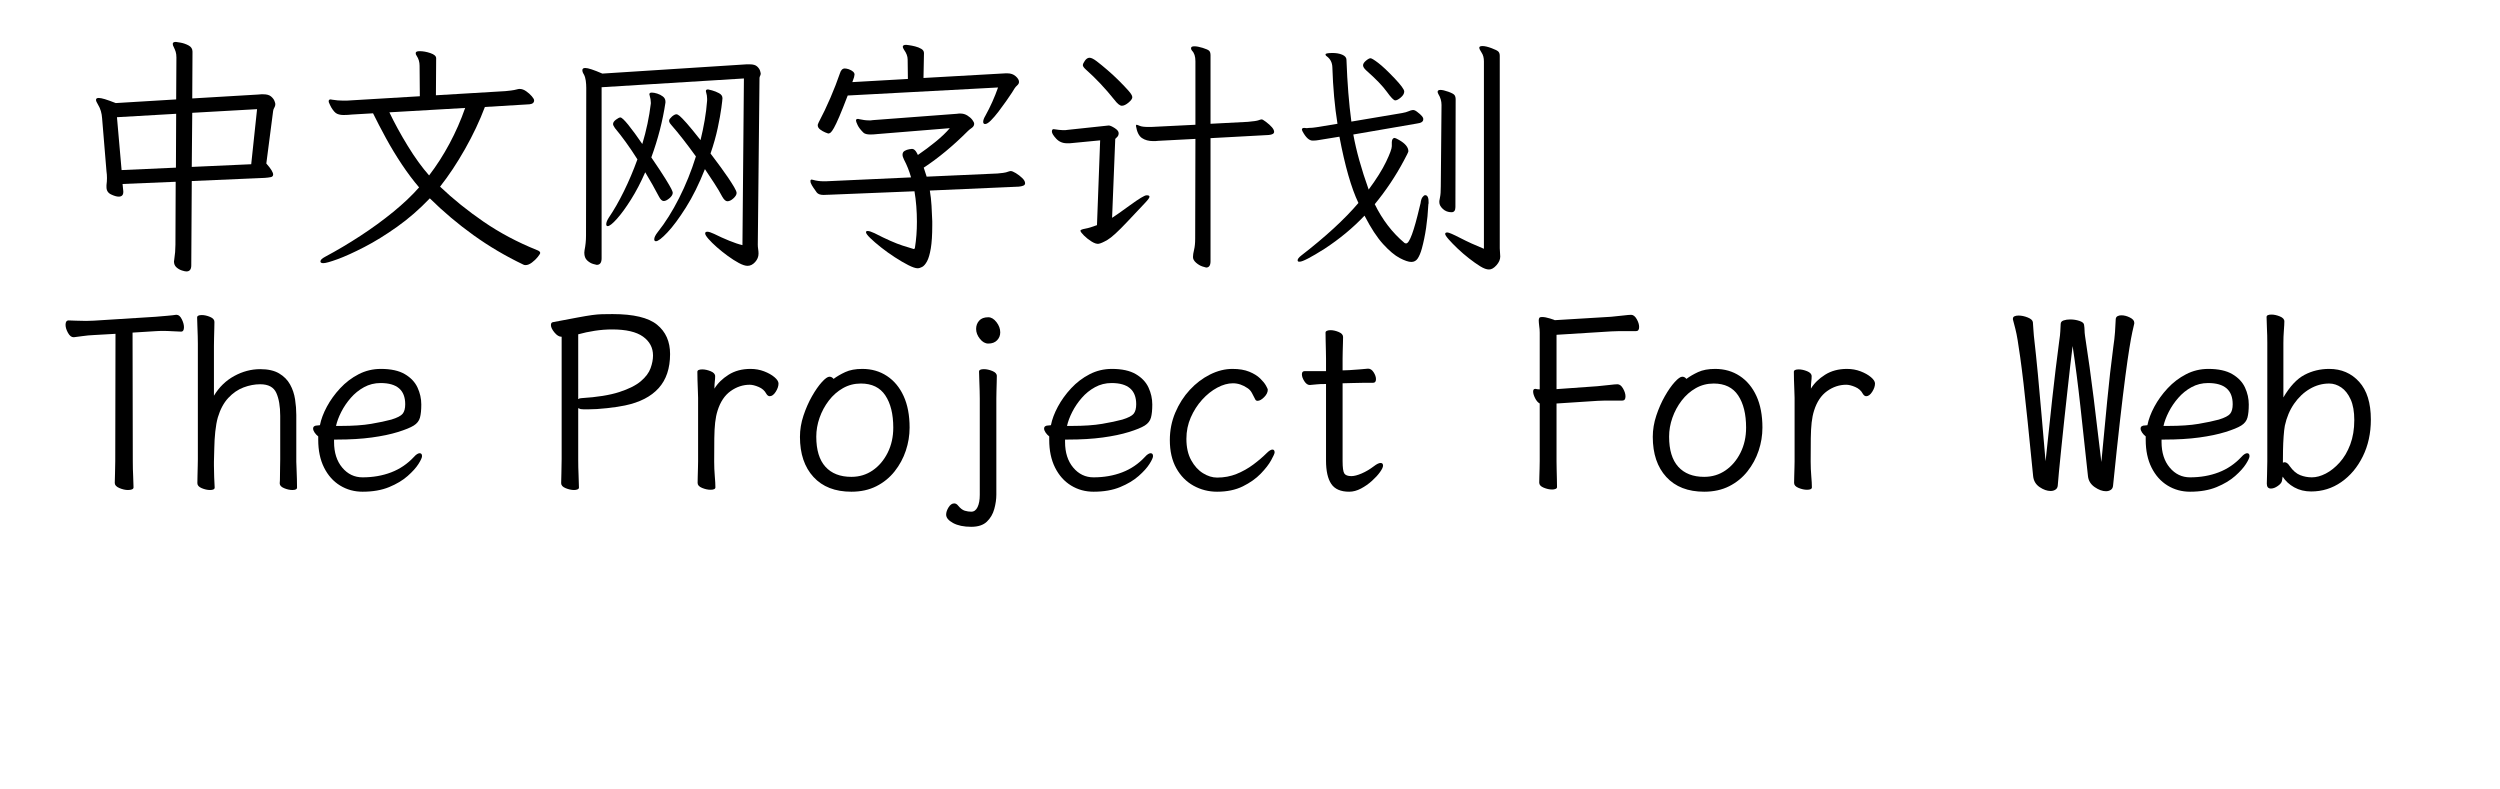 <svg  xmlns="http://www.w3.org/2000/svg" xmlns:xlink="http://www.w3.org/1999/xlink" width="950" height="300" viewBox="0 0 974 324"><path transform="translate(0 100)" d="M52.7,-25.7L52.5,8.9Q52.5,11.4 50.5,11.4Q49.9,11.4 48.65,11Q47.4,10.6 46.4,9.7Q45.4,8.8 45.4,7.3Q45.4,7.1 45.45,6.95Q45.5,6.8 45.5,6.6Q46,3.4 46,0.4L46.1,-25.4L24.3,-24.5L24.6,-21.5L24.6,-21.2Q24.6,-19.3 22.7,-19.3Q21.5,-19.3 19.6,-20.2Q17.7,-21.1 17.7,-23.2L17.7,-24Q17.8,-24.8 17.85,-25.5Q17.9,-26.2 17.9,-26.9Q17.9,-27.7 17.85,-28.35Q17.8,-29 17.7,-29.7L15.9,-51.5Q15.8,-53 15.4,-54.4Q15,-55.8 14.2,-57.1Q13.4,-58.4 13.4,-59Q13.4,-59.8 14.5,-59.8Q15.4,-59.8 17.05,-59.3Q18.7,-58.8 21.5,-57.7L46.3,-59.2L46.4,-76.4Q46.4,-77.8 46.1,-78.75Q45.8,-79.7 45.3,-80.7Q44.9,-81.4 44.9,-82Q44.9,-82.8 46.2,-82.8Q46.4,-82.8 48.1,-82.5Q49.8,-82.2 51.4,-81.35Q53,-80.5 53,-78.8L52.9,-59.6L79.9,-61.2Q80.6,-61.3 81.15,-61.3Q81.7,-61.3 82.1,-61.3Q84.2,-61.3 85.25,-60.4Q86.3,-59.5 86.65,-58.55Q87,-57.6 87,-57.3Q87,-56.5 86.6,-55.85Q86.2,-55.2 86.1,-54.5L83.3,-32.9Q84.8,-31.2 85.45,-30.1Q86.1,-29 86.1,-28.4Q86.1,-27.5 85.1,-27.3Q84.1,-27.1 82.7,-27L52.7,-25.7ZM79.5,-55.2L52.9,-53.7L52.7,-31.5L77.1,-32.6L79.5,-55.2ZM46.3,-53.3L22,-51.9L23.9,-30.2L46.2,-31.2L46.3,-53.3Z"></path><path transform="translate(100 100)" d="M73,-56.1Q69.8,-47.6 64.85,-38.85Q59.9,-30.1 54.6,-23.4Q62.7,-15.7 72.55,-8.95Q82.4,-2.2 94.3,2.6Q95.7,3.1 95.7,3.8Q95.7,4.2 94.7,5.45Q93.7,6.7 92.3,7.75Q90.9,8.8 89.7,8.8Q89.4,8.8 89.2,8.75Q89,8.7 88.8,8.6Q77.9,3.4 68.3,-3.5Q58.7,-10.4 50.4,-18.6Q44,-11.9 36.95,-6.9Q29.9,-1.9 23.5,1.4Q17.1,4.7 12.6,6.35Q8.1,8 6.7,8Q5.5,8 5.5,7.3Q5.5,6.4 7.4,5.4Q14.7,1.5 21.9,-3.2Q29.1,-7.9 35.35,-13Q41.6,-18.1 46,-23.1Q42.4,-27.3 38.9,-32.55Q35.4,-37.8 32.4,-43.3Q29.4,-48.8 27.1,-53.5L18.5,-53Q17.6,-52.9 16.7,-52.85Q15.8,-52.8 15,-52.8Q13.5,-52.8 12.35,-53.3Q11.2,-53.8 9.9,-56Q9.6,-56.5 9.4,-57Q9.2,-57.5 9,-57.9Q8.9,-58.1 8.9,-58.5Q8.9,-59.2 9.7,-59.2Q9.9,-59.2 10,-59.15Q10.1,-59.1 10.2,-59.1Q11.3,-58.9 12.6,-58.8Q13.9,-58.7 14.9,-58.7L16.2,-58.7L46.3,-60.5L46.2,-73Q46.2,-75.3 45,-77.1Q44.6,-77.6 44.6,-78.2Q44.6,-79 46.2,-79Q48.3,-79 50.65,-78.2Q53,-77.4 53,-76.1L52.9,-60.9L81.4,-62.6Q82.4,-62.7 83.7,-62.85Q85,-63 86.5,-63.4Q86.8,-63.5 87.3,-63.5Q88.6,-63.5 89.95,-62.55Q91.3,-61.6 92.25,-60.5Q93.2,-59.4 93.2,-58.8Q93.2,-57.4 91.3,-57.2L73,-56.1ZM33.8,-53.9Q37,-47.2 41.35,-40.1Q45.7,-33 50.1,-28Q54.7,-34 58.5,-41.1Q62.3,-48.2 64.9,-55.7L33.8,-53.9Z"></path><path transform="translate(200 100)" d="M79.3,-67.8L20.9,-64.2L20.9,6Q20.9,8.7 18.9,8.7Q18.8,8.7 17.5,8.35Q16.2,8 15,6.9Q13.8,5.8 13.8,3.7Q13.8,3.1 13.9,2.7Q14.5,-0.3 14.5,-3.2L14.6,-63.9Q14.6,-65.4 14.4,-66.9Q14.2,-68.4 13.6,-69.5Q13,-70.4 13,-71.2Q13,-72.1 14.2,-72.1Q15.9,-72.1 21.2,-69.8L80.4,-73.6L81.7,-73.6Q83.8,-73.6 84.75,-72.7Q85.7,-71.8 85.95,-70.9Q86.2,-70 86.2,-69.9Q86.2,-69.3 85.95,-68.85Q85.7,-68.4 85.7,-68L85,0.4Q85,1.3 85.15,2.25Q85.3,3.2 85.3,4.1Q85.3,6 83.9,7.55Q82.5,9.1 80.8,9.1Q79.4,9.1 77.25,7.95Q75.1,6.8 72.7,5.05Q70.3,3.3 68.2,1.45Q66.1,-0.4 64.75,-1.95Q63.4,-3.5 63.4,-4.2Q63.4,-4.9 64.3,-4.9Q65.2,-4.9 67.1,-4Q70.1,-2.5 73.3,-1.2Q76.5,0.1 78.7,0.6L79.3,-67.8ZM64.2,-59.5Q64.2,-60.8 63.8,-62.1Q63.7,-62.3 63.7,-62.7Q63.7,-63.3 64.6,-63.3Q64.8,-63.3 66.25,-62.9Q67.7,-62.5 69.1,-61.75Q70.5,-61 70.5,-59.7Q70.5,-59.1 70.05,-55.75Q69.6,-52.4 68.55,-47.45Q67.5,-42.5 65.6,-37Q65.9,-36.6 67.1,-35Q68.3,-33.4 69.85,-31.3Q71.4,-29.2 72.85,-27.05Q74.3,-24.9 75.3,-23.2Q76.3,-21.5 76.3,-20.8Q76.3,-19.8 75,-18.6Q73.7,-17.4 72.5,-17.4Q71.5,-17.4 70.4,-19.3Q69.1,-21.8 67.2,-24.7Q65.3,-27.6 63.3,-30.6Q59.7,-21.5 55.5,-14.85Q51.3,-8.2 47.9,-4.6Q44.5,-1 43.2,-1Q42.5,-1 42.5,-1.8Q42.5,-2.9 43.9,-4.7Q48.6,-10.6 52.7,-18.7Q56.8,-26.8 59.6,-35.8Q53.9,-43.7 49.6,-48.6Q48.6,-49.7 48.6,-50.4Q48.6,-50.9 48.95,-51.3Q49.3,-51.7 49.8,-52.2Q50.9,-53.1 51.6,-53.1Q52.1,-53.1 52.95,-52.4Q53.8,-51.7 55.8,-49.45Q57.8,-47.2 61.5,-42.5Q62.5,-46.6 63.2,-50.65Q63.9,-54.7 64.2,-58.7L64.2,-59.5ZM47.1,-57.9Q45.4,-46.6 41.3,-35.4Q45.2,-29.7 47.05,-26.7Q48.9,-23.7 49.5,-22.5Q50.1,-21.3 50.1,-20.9Q50.1,-19.8 48.75,-18.65Q47.4,-17.5 46.4,-17.5Q45.4,-17.5 44.5,-19.2Q43.2,-21.7 41.75,-24.25Q40.3,-26.8 38.8,-29.3Q36.1,-23.1 32.95,-18.1Q29.8,-13.1 27.15,-10.15Q24.5,-7.2 23.4,-7.2Q22.8,-7.2 22.8,-8Q22.8,-9 23.8,-10.6Q27,-15.3 30.05,-21.5Q33.1,-27.7 35.6,-34.6Q33.2,-38.4 30.85,-41.65Q28.5,-44.9 26.4,-47.4Q26.1,-47.9 25.85,-48.3Q25.6,-48.7 25.6,-49.1Q25.6,-50 26.8,-50.9Q28,-51.8 28.6,-51.8Q29.4,-51.8 31.9,-48.7Q34.4,-45.6 37.6,-40.9Q40.1,-49.2 41.1,-57.5L41.1,-57.9Q41.1,-59.2 40.6,-60.9Q40.5,-61.1 40.5,-61.3Q40.5,-62 41.5,-62Q42.4,-62 43.7,-61.6Q45,-61.2 46.05,-60.4Q47.1,-59.6 47.1,-58.3L47.1,-57.9Z"></path><path transform="translate(300 100)" d="M21.9,-60.8Q19.8,-55.3 18.45,-52.15Q17.1,-49 16.25,-47.5Q15.4,-46 14.9,-45.6Q14.4,-45.2 13.9,-45.2Q13.8,-45.2 12.7,-45.65Q11.6,-46.1 10.6,-46.85Q9.6,-47.6 9.6,-48.6Q9.6,-48.9 9.75,-49.2Q9.9,-49.5 10,-49.8Q12.5,-54.5 14.8,-59.85Q17.1,-65.2 18.7,-69.9Q19.3,-71.9 20.7,-71.9Q21.3,-71.9 22.3,-71.6Q24.7,-70.7 24.7,-69.4Q24.7,-69.1 24.5,-68.3L23.8,-66.3L46.6,-67.6L46.5,-75.6Q46.5,-77.5 45,-79.6Q44.5,-80.4 44.5,-80.8Q44.5,-81.6 45.9,-81.6Q46,-81.6 47.1,-81.45Q48.2,-81.3 49.6,-80.95Q51,-80.6 52.1,-79.95Q53.2,-79.3 53.2,-78.2L53,-68L86.6,-69.9L87.5,-69.9Q89.5,-69.9 90.85,-68.7Q92.2,-67.5 92.2,-66.4Q92.2,-65.6 91.5,-65Q90.8,-64.4 90.3,-63.6Q90.3,-63.5 89.35,-62.05Q88.4,-60.6 86.9,-58.45Q85.4,-56.3 83.75,-54.15Q82.1,-52 80.65,-50.55Q79.2,-49.1 78.3,-49.1Q77.5,-49.1 77.5,-50Q77.5,-51 78.4,-52.5Q81.5,-58.1 83.6,-64.1L21.9,-60.8ZM55.6,-21.8Q56.1,-18.9 56.3,-15.55Q56.5,-12.2 56.6,-9.2L56.6,-7.5Q56.6,-1.6 56,1.95Q55.4,5.5 54.45,7.25Q53.5,9 52.45,9.55Q51.4,10.1 50.6,10.1Q49.3,10.1 46.75,8.8Q44.2,7.5 41.2,5.55Q38.2,3.6 35.55,1.5Q32.9,-0.6 31.15,-2.3Q29.4,-4 29.4,-4.7Q29.4,-5.2 30.1,-5.2Q31,-5.2 32.9,-4.3Q40.1,-0.6 44.45,0.8Q48.8,2.2 49,2.2Q49.4,2.2 49.5,1.6Q49.9,-0.9 50.1,-3.55Q50.3,-6.2 50.3,-9Q50.3,-12.2 50.05,-15.4Q49.8,-18.6 49.3,-21.5L14.8,-20.1Q14,-20.1 13.3,-20.05Q12.6,-20 12,-20Q10,-20 9.2,-21Q8.5,-22 7.8,-23Q7.1,-24 6.7,-25Q6.6,-25.3 6.6,-25.7Q6.6,-26.3 7.1,-26.3Q7.4,-26.3 7.6,-26.2Q9.7,-25.6 12,-25.6L12.9,-25.6L47.9,-27.2Q46.8,-31.1 45,-34.5Q44.4,-35.7 44.4,-36.5Q44.4,-37.6 45.3,-38.1Q46.2,-38.6 47.15,-38.75Q48.1,-38.9 48.3,-38.9Q49.4,-38.9 50.3,-37.2L50.7,-36.4Q54.5,-39 58.05,-41.9Q61.6,-44.8 63.8,-47.4L34.3,-45Q33.4,-44.9 32.6,-44.85Q31.8,-44.8 31.2,-44.8Q29.1,-44.8 28.3,-45.6Q26.6,-47.3 25.95,-48.7Q25.3,-50.1 25.3,-50.5Q25.3,-51.2 26,-51.2Q26.4,-51.2 26.6,-51.1Q27.6,-50.9 28.55,-50.75Q29.5,-50.6 30.5,-50.6Q31,-50.6 31.4,-50.6Q31.8,-50.6 32.2,-50.7L66.7,-53.3Q67.2,-53.4 67.55,-53.4Q67.9,-53.4 68.2,-53.4Q69.7,-53.4 71,-52.6Q72.3,-51.8 73.05,-50.8Q73.8,-49.8 73.8,-49.2Q73.8,-48.2 72.8,-47.5Q71.8,-46.8 71.3,-46.3Q62.1,-37.1 53.1,-31.2L54.3,-27.5L83.4,-28.8Q84.5,-28.9 85.7,-29.05Q86.9,-29.2 87.9,-29.6Q88.5,-29.8 88.8,-29.8Q89.5,-29.8 90.9,-28.95Q92.3,-28.1 93.5,-26.95Q94.7,-25.8 94.7,-24.8Q94.7,-24.1 93.95,-23.8Q93.2,-23.5 92.1,-23.4L55.6,-21.8Z"></path><path transform="translate(400 100)" d="M25.5,-42.4L14.1,-41.3Q13.5,-41.2 13,-41.2L11.9,-41.2Q9.2,-41.2 7.45,-43.1Q5.7,-45 5.7,-46Q5.7,-47 6.4,-47Q9,-46.6 10,-46.6L11.3,-46.6Q11.7,-46.6 12.1,-46.7L29,-48.5Q29.8,-48.5 31.45,-47.45Q33.1,-46.4 33.1,-45.35Q33.1,-44.3 32.4,-43.7L31.7,-43L30.4,-10.6Q32.3,-11.8 37.8,-15.8Q43.3,-19.8 44.5,-19.85Q45.7,-19.9 45.75,-19.3Q45.8,-18.7 44,-16.8Q42.2,-14.9 36.6,-8.95Q31,-3 28.5,-1.55Q26,-0.1 24.85,0.05Q23.7,0.2 21.95,-0.9Q20.2,-2 18.85,-3.35Q17.5,-4.7 17.4,-5.3Q17.4,-5.8 19.35,-6.15Q21.3,-6.5 24.2,-7.6L25.5,-42.4ZM47.2,-42.1Q44.5,-42.1 42.65,-43.35Q40.8,-44.6 40.2,-48.3Q40.2,-48.8 40.45,-48.8Q40.7,-48.8 41.75,-48.35Q42.8,-47.9 45.2,-47.9L46.5,-47.9L64.6,-48.8L64.6,-74.9Q64.6,-77.8 63.2,-79.2Q62.8,-79.7 62.8,-80.2Q62.8,-81 64.15,-81Q65.5,-81 67.6,-80.35Q69.7,-79.7 70.25,-79.15Q70.8,-78.6 70.8,-77.3L70.8,-49.2L86.2,-50Q89.6,-50.3 90.5,-50.65Q91.4,-51 91.8,-51Q92.2,-51 93.4,-50.1Q96.9,-47.5 96.9,-45.9Q96.9,-44.8 94.7,-44.6L70.8,-43.3L70.8,7.2Q70.8,9.8 69,9.8Q68.8,9.8 67.45,9.35Q66.1,8.9 64.85,7.8Q63.6,6.7 63.6,5.5Q63.6,4.3 64.05,2.5Q64.5,0.7 64.5,-2.1L64.6,-43L49.3,-42.2Q48.8,-42.1 48.2,-42.1L47.2,-42.1ZM38.7,-60.1Q38.7,-59.2 37.15,-57.9Q35.6,-56.6 34.4,-56.6Q33.2,-56.6 31.3,-59.1Q25.7,-66.1 19.6,-71.5Q18.4,-72.6 18.4,-73.25Q18.4,-73.9 19.25,-75.1Q20.1,-76.3 21.15,-76.3Q22.2,-76.3 24.1,-74.85Q26,-73.4 28.5,-71.25Q31,-69.1 33.3,-66.8Q35.6,-64.5 37.15,-62.75Q38.7,-61 38.7,-60.1Z"></path><path transform="translate(500 100)" d="M48.9,-60Q47.5,-58.8 46.6,-58.8Q45.7,-58.8 43.15,-62.35Q40.6,-65.9 34.7,-71.1Q33.4,-72.3 33.4,-73.2Q33.4,-74.1 34.6,-75.1Q35.8,-76.1 36.45,-76.1Q37.1,-76.1 39.6,-74.2Q42.1,-72.3 46.2,-68Q50.3,-63.7 50.3,-62.45Q50.3,-61.2 48.9,-60ZM45.2,-40L45.2,-41.7Q45.3,-43.3 46.3,-43.4Q46.7,-43.4 48.1,-42.6Q52,-40.4 52,-37.9Q51.9,-37.3 50.1,-34Q45.1,-24.6 38.2,-16.2Q42.9,-6.6 50.4,-0.3Q50.7,-0.1 51.1,-0.1Q53.1,-0.1 56.6,-15L57,-16.6Q57.2,-18.3 57.8,-19.1Q58.4,-19.9 58.9,-19.9Q60.4,-19.9 60.3,-16.6L60.2,-16.2Q59.7,-5.9 57.5,2.1Q56.8,4.6 55.85,6.05Q54.9,7.5 53.2,7.5Q51.5,7.5 48.45,5.9Q45.4,4.3 41.65,0.2Q37.9,-3.9 34,-11.5Q26.9,-4 17.6,2.1Q9.2,7.4 7.4,7.4Q6.5,7.5 6.55,6.75Q6.6,6 8,4.9Q23,-6.7 31.5,-16.7Q27.1,-25.9 23.7,-43.9L15.1,-42.5Q14.1,-42.3 12.8,-42.3Q10.6,-42.2 8.5,-46.2L8.3,-46.8Q8.3,-47.5 9.2,-47.5L9.4,-47.5Q9.9,-47.4 10.3,-47.4L11.1,-47.5Q12.6,-47.5 14.4,-47.8L22.9,-49.2Q21.2,-59.8 20.8,-72.4Q20.7,-75.3 18.5,-76.9Q18,-77.2 18,-77.7Q18,-78.2 20.55,-78.25Q23.1,-78.3 24.85,-77.55Q26.6,-76.8 26.6,-75.4L26.6,-75.2Q27.1,-61.3 28.6,-50.1L49.4,-53.6Q51.1,-53.9 52.1,-54.35Q53.1,-54.8 53.85,-54.85Q54.6,-54.9 55.6,-54.1Q58.3,-52.1 58.1,-51Q58.1,-49.6 55.5,-49.3L29.4,-44.8Q31.2,-34.8 35.7,-22.2Q40.5,-28.7 42.85,-33.6Q45.2,-38.5 45.2,-40ZM65.6,-56.9Q65.6,-59.3 64.3,-61.4Q64,-62 64,-62.3Q64,-63.1 65.15,-63.1Q66.3,-63.1 68.4,-62.35Q70.5,-61.6 70.95,-60.95Q71.4,-60.3 71.4,-59.2L71.3,-15Q71.3,-12.9 69.7,-12.9Q67.6,-12.9 66.15,-14.25Q64.7,-15.6 64.7,-17L64.7,-17.5Q64.7,-17.8 65,-19.15Q65.3,-20.5 65.3,-23.6L65.6,-56.9ZM89.5,1.9L89.7,5.3Q89.7,7.1 88.15,8.85Q86.6,10.6 85.1,10.6Q83.6,10.6 81.5,9.3Q79.4,8 76.9,6.05Q74.4,4.1 72.2,2Q70,-0.1 68.55,-1.75Q67.1,-3.4 67.1,-4Q67.1,-4.6 68,-4.6Q68.9,-4.6 73.35,-2.3Q77.8,-0 83,2.1L83,-74.8Q83,-77 82.05,-78.4Q81.1,-79.8 81.1,-80.45Q81.1,-81.1 82.45,-81.1Q83.8,-81.1 86.1,-80.25Q88.4,-79.4 88.95,-78.8Q89.5,-78.2 89.5,-77.1L89.5,1.9Z"></path><path transform="translate(0 200)" d="M21.4,-63L12.6,-62.5Q10.1,-62.4 7.75,-62.05Q5.4,-61.7 4.3,-61.6L4.2,-61.6Q2.9,-61.6 1.9,-63.4Q0.9,-65.2 0.9,-66.7Q0.9,-68.5 2.2,-68.5Q3,-68.5 5,-68.4Q7,-68.3 9.3,-68.3Q10.1,-68.3 10.95,-68.35Q11.8,-68.4 12.5,-68.4L37.9,-70Q40.2,-70.2 42.6,-70.4Q45,-70.6 46.2,-70.8L46.5,-70.8Q47.7,-70.8 48.6,-69Q49.5,-67.2 49.5,-65.7Q49.5,-63.9 48.3,-63.9Q47.3,-63.9 45,-64.05Q42.7,-64.2 40.3,-64.2Q39.7,-64.2 39.1,-64.15Q38.5,-64.1 38,-64.1L28.4,-63.5L28.5,-10.6Q28.5,-7.5 28.65,-4.6Q28.8,-1.7 28.8,-0Q28.8,0.6 28.15,0.85Q27.5,1.1 26.5,1.1Q24.9,1.1 23,0.3Q21.1,-0.5 21.1,-1.8Q21.1,-3 21.2,-5.55Q21.3,-8.1 21.3,-10.7L21.4,-63Z"></path><path transform="translate(50 200)" d="M38.8,-1.7Q38.9,-2.5 38.9,-4.4Q38.9,-6.3 38.95,-8.35Q39,-10.4 39,-11.5L39,-29.3Q39,-35.2 37.4,-38.75Q35.8,-42.3 30.8,-42.3Q27.4,-42.3 23.95,-41Q20.5,-39.7 17.7,-36.7Q14.9,-33.7 13.4,-28.7Q12.7,-26.2 12.35,-22.85Q12,-19.5 11.95,-16.2Q11.9,-12.9 11.8,-10.5L11.8,-8.9Q11.8,-6.5 11.9,-4.2Q12,-1.9 12.1,0.1Q12.1,1.1 10.2,1.1Q8.6,1.1 6.8,0.35Q5,-0.4 5,-1.7Q5,-2.5 5.05,-4.6Q5.1,-6.7 5.15,-8.75Q5.2,-10.8 5.2,-11.5L5.2,-59Q5.2,-60 5.15,-62.1Q5.1,-64.2 5,-66.4Q4.9,-68.6 4.9,-69.7Q4.9,-70.7 6.8,-70.7Q8.4,-70.7 10.2,-69.95Q12,-69.2 12,-67.9Q12,-67.1 11.95,-65.2Q11.9,-63.3 11.85,-61.25Q11.8,-59.2 11.8,-58L11.8,-37.6Q15,-42.9 20.15,-45.7Q25.3,-48.5 30.8,-48.5Q35.6,-48.5 38.55,-46.75Q41.5,-45 43.05,-42.2Q44.6,-39.4 45.1,-36.1Q45.6,-32.8 45.6,-29.7L45.6,-10.5Q45.6,-9.9 45.7,-7.8Q45.8,-5.7 45.85,-3.4Q45.9,-1.1 45.9,0.1Q45.9,1.1 44,1.1Q42.4,1.1 40.6,0.35Q38.8,-0.4 38.8,-1.6L38.8,-1.7Z"></path><path transform="translate(100 200)" d="M11.1,-19.6L11.1,-18.6Q11.1,-12.1 14.45,-8.1Q17.8,-4.1 22.8,-4.1Q29.2,-4.1 34.55,-6.15Q39.9,-8.2 43.9,-12.5Q44.6,-13.3 45.2,-13.65Q45.8,-14 46.2,-14Q47.2,-14 47.2,-12.8Q47.2,-11.9 45.75,-9.6Q44.3,-7.3 41.3,-4.65Q38.3,-2 33.7,-0.1Q29.1,1.8 22.8,1.8Q17.7,1.8 13.55,-0.75Q9.4,-3.3 7,-8.1Q4.6,-12.9 4.6,-19.5L4.6,-20.9Q3.7,-21.6 3.1,-22.5Q2.5,-23.4 2.5,-24.1Q2.5,-25.4 4.4,-25.4Q4.5,-25.4 4.85,-25.45Q5.2,-25.5 5.3,-25.5Q6,-29.1 8.15,-33.1Q10.3,-37.1 13.6,-40.65Q16.9,-44.2 21.15,-46.4Q25.4,-48.6 30.3,-48.6Q36.5,-48.6 40.15,-46.45Q43.8,-44.3 45.35,-40.95Q46.9,-37.6 46.9,-34Q46.9,-30.6 46.35,-28.6Q45.8,-26.6 43.8,-25.35Q41.8,-24.1 37.3,-22.7Q32.8,-21.3 26.55,-20.45Q20.3,-19.6 12.4,-19.6L11.1,-19.6ZM13.9,-25.2Q21.3,-25.2 26.3,-26.05Q31.3,-26.9 34.6,-27.8Q38.2,-28.9 39.25,-30.2Q40.3,-31.5 40.3,-34.1Q40.3,-42.8 30.2,-42.8Q26.5,-42.8 23.4,-41.1Q20.3,-39.4 17.95,-36.7Q15.6,-34 14.05,-30.95Q12.5,-27.9 11.9,-25.2L13.9,-25.2Z"></path><path transform="translate(150 200)" d=""></path><path transform="translate(200 200)" d="M4.5,-61.8L4.4,-61.8Q3,-61.8 1.55,-63.55Q0.1,-65.3 0.1,-66.6Q0.1,-67.7 1,-67.8Q7.3,-69 11.05,-69.7Q14.8,-70.4 17,-70.7Q19.2,-71 21.05,-71.05Q22.9,-71.1 25.4,-71.1Q38.3,-71.1 43.65,-66.75Q49,-62.4 49,-54.7Q49,-45.9 44.3,-40.7Q39.6,-35.5 30.5,-33.6Q27.7,-33 23.25,-32.5Q18.8,-32 15.2,-32Q14.4,-32 13.65,-32Q12.9,-32 12.3,-32.1Q11.7,-32.3 11.3,-32.5L11.3,-11.5Q11.3,-8.1 11.45,-4.85Q11.6,-1.6 11.6,0.1Q11.6,0.6 11,0.85Q10.4,1.1 9.6,1.1Q8,1.1 6.15,0.35Q4.3,-0.4 4.3,-1.7Q4.3,-2.9 4.4,-5.8Q4.5,-8.7 4.5,-11.6L4.5,-61.8ZM11.3,-36.2Q11.6,-36.4 11.9,-36.5Q12.2,-36.6 12.6,-36.6Q22.3,-37.2 28.15,-39.1Q34,-41 37,-43.55Q40,-46.1 41,-48.9Q42,-51.7 42,-54.1Q42,-58.9 37.9,-61.85Q33.8,-64.8 25.2,-64.8Q21.7,-64.8 18.1,-64.25Q14.5,-63.7 11.3,-62.8L11.3,-36.2Z"></path><path transform="translate(250 200)" d="M10.5,-36.7Q10.5,-37.7 10.4,-39.8Q10.3,-41.9 10.25,-44.1Q10.2,-46.3 10.2,-47.4Q10.2,-48.4 12.2,-48.4Q13.8,-48.4 15.65,-47.65Q17.5,-46.9 17.5,-45.6Q17.5,-44.6 17.35,-43.4Q17.2,-42.2 17.2,-40.5Q19.2,-43.8 23,-46.2Q26.8,-48.6 32,-48.6Q35,-48.6 37.6,-47.6Q40.2,-46.6 41.85,-45.2Q43.5,-43.8 43.5,-42.6Q43.5,-41 42.35,-39.2Q41.2,-37.4 39.9,-37.4Q39.1,-37.4 38.5,-38.4Q37.5,-40.3 35.35,-41.2Q33.2,-42.1 31.7,-42.1Q27.5,-42.1 23.85,-39.5Q20.2,-36.9 18.5,-31.5Q17.8,-29.3 17.5,-26.6Q17.2,-23.9 17.15,-20.1Q17.1,-16.3 17.1,-10.6Q17.1,-7.5 17.35,-4.6Q17.6,-1.7 17.6,-0Q17.6,1 15.6,1Q14,1 12.15,0.25Q10.3,-0.5 10.3,-1.8Q10.3,-2.6 10.35,-4.45Q10.4,-6.3 10.45,-8.1Q10.5,-9.9 10.5,-10.6L10.5,-36.7Z"></path><path transform="translate(300 200)" d="M16.1,-44.5Q18.1,-46 20.9,-47.3Q23.7,-48.6 27.9,-48.6Q33.6,-48.6 38,-45.7Q42.4,-42.8 44.85,-37.45Q47.3,-32.1 47.3,-24.5Q47.3,-19.7 45.75,-15.05Q44.2,-10.4 41.15,-6.55Q38.1,-2.7 33.65,-0.45Q29.2,1.8 23.4,1.8Q13.4,1.8 7.85,-4.25Q2.3,-10.3 2.3,-20.7Q2.3,-25.1 3.75,-29.45Q5.2,-33.8 7.25,-37.4Q9.3,-41 11.3,-43.2Q13.3,-45.4 14.4,-45.4Q15.4,-45.4 16.1,-44.5ZM23.4,-4.3Q28.3,-4.3 32.15,-6.95Q36,-9.6 38.3,-14.2Q40.6,-18.8 40.6,-24.5Q40.6,-32.8 37.35,-37.7Q34.1,-42.6 27.3,-42.6Q23.3,-42.6 19.95,-40.7Q16.6,-38.8 14.15,-35.6Q11.7,-32.4 10.35,-28.55Q9,-24.7 9,-20.8Q9,-12.6 12.75,-8.45Q16.5,-4.3 23.4,-4.3Z"></path><path transform="translate(350 200)" d="M34.5,-63.6Q34.5,-61.7 33.2,-60.35Q31.9,-59 29.6,-59Q27.7,-59 26.15,-60.95Q24.6,-62.9 24.6,-65Q24.6,-67 25.85,-68.4Q27.1,-69.8 29.6,-69.8Q31.4,-69.8 32.95,-67.8Q34.5,-65.8 34.5,-63.6ZM26.1,-36.4Q26.1,-37.4 26.05,-39.6Q26,-41.8 25.9,-44.1Q25.8,-46.4 25.8,-47.5Q25.8,-48.5 27.8,-48.5Q29.4,-48.5 31.25,-47.75Q33.1,-47 33.1,-45.7Q33.1,-44.9 33.05,-43.15Q33,-41.4 32.95,-39.5Q32.9,-37.6 32.9,-36.4L32.9,3Q32.9,5.8 32.05,8.9Q31.2,12 29,14.1Q26.8,16.2 22.6,16.2Q18,16.2 15.15,14.65Q12.3,13.1 12.3,11.2Q12.3,9.8 13.3,8.2Q14.3,6.6 15.6,6.6Q16.5,6.6 17.2,7.5Q18.6,9.2 19.95,9.6Q21.3,10 22.6,10Q24.3,10 25.2,8.1Q26.1,6.2 26.1,3.1L26.1,-36.4Z"></path><path transform="translate(400 200)" d="M11.1,-19.6L11.1,-18.6Q11.1,-12.1 14.45,-8.1Q17.8,-4.1 22.8,-4.1Q29.2,-4.1 34.55,-6.15Q39.9,-8.2 43.9,-12.5Q44.6,-13.3 45.2,-13.65Q45.8,-14 46.2,-14Q47.2,-14 47.2,-12.8Q47.2,-11.9 45.75,-9.6Q44.3,-7.3 41.3,-4.65Q38.3,-2 33.7,-0.1Q29.1,1.8 22.8,1.8Q17.7,1.8 13.55,-0.75Q9.4,-3.3 7,-8.1Q4.6,-12.9 4.6,-19.5L4.6,-20.9Q3.7,-21.6 3.1,-22.5Q2.5,-23.4 2.5,-24.1Q2.5,-25.4 4.4,-25.4Q4.5,-25.4 4.85,-25.45Q5.2,-25.5 5.3,-25.5Q6,-29.1 8.15,-33.1Q10.3,-37.1 13.6,-40.65Q16.9,-44.2 21.15,-46.4Q25.4,-48.6 30.3,-48.6Q36.5,-48.6 40.15,-46.45Q43.8,-44.3 45.35,-40.95Q46.9,-37.6 46.9,-34Q46.9,-30.6 46.35,-28.6Q45.8,-26.6 43.8,-25.35Q41.8,-24.1 37.3,-22.7Q32.8,-21.3 26.55,-20.45Q20.3,-19.6 12.4,-19.6L11.1,-19.6ZM13.9,-25.2Q21.3,-25.2 26.3,-26.05Q31.3,-26.9 34.6,-27.8Q38.2,-28.9 39.25,-30.2Q40.3,-31.5 40.3,-34.1Q40.3,-42.8 30.2,-42.8Q26.5,-42.8 23.4,-41.1Q20.3,-39.4 17.95,-36.7Q15.6,-34 14.05,-30.95Q12.5,-27.9 11.9,-25.2L13.9,-25.2Z"></path><path transform="translate(450 200)" d="M47.1,-14.3Q47.1,-13.7 45.7,-11.15Q44.3,-8.6 41.4,-5.6Q38.5,-2.6 34.05,-0.4Q29.6,1.8 23.5,1.8Q18.3,1.8 13.85,-0.65Q9.4,-3.1 6.75,-7.85Q4.1,-12.6 4.1,-19.4Q4.1,-25.4 6.35,-30.7Q8.6,-36 12.3,-40Q16,-44 20.6,-46.3Q25.2,-48.6 29.8,-48.6Q33.9,-48.6 36.7,-47.45Q39.5,-46.3 41.15,-44.7Q42.8,-43.1 43.55,-41.75Q44.3,-40.4 44.3,-40.1Q44.3,-38.5 42.8,-37Q41.3,-35.5 40.1,-35.5Q39.5,-35.5 39.2,-36Q38.5,-37.4 37.8,-38.7Q37.1,-40 36,-40.7Q33.1,-42.7 30,-42.7Q26.9,-42.7 23.55,-40.9Q20.2,-39.1 17.35,-35.95Q14.5,-32.8 12.7,-28.7Q10.9,-24.6 10.9,-19.9Q10.9,-14.7 12.85,-11.15Q14.8,-7.6 17.7,-5.8Q20.6,-4 23.5,-4Q27.8,-4 31.5,-5.5Q35.2,-7 38.35,-9.35Q41.5,-11.7 43.8,-14Q45.3,-15.5 46.2,-15.5Q47.1,-15.5 47.1,-14.3Z"></path><path transform="translate(500 200)" d="M18.2,-42.4L17.8,-42.4Q15.6,-42.4 14.3,-42.25Q13,-42.1 11.6,-42L11.5,-42Q10.3,-42 9.3,-43.55Q8.3,-45.1 8.3,-46.4Q8.3,-47.7 9.5,-47.7L18.2,-47.7L18.2,-52.8Q18.2,-53.8 18.15,-55.9Q18.1,-58 18.05,-60.2Q18,-62.4 18,-63.5Q18,-64 18.6,-64.25Q19.2,-64.5 20,-64.5Q21.6,-64.5 23.4,-63.75Q25.2,-63 25.2,-61.7Q25.2,-60.9 25.15,-59.25Q25.1,-57.6 25.05,-55.8Q25,-54 25,-52.8L25,-48L27.8,-48.1Q29.6,-48.2 32,-48.4Q34.4,-48.6 35.4,-48.7L35.5,-48.7Q36.8,-48.7 37.75,-47.2Q38.7,-45.7 38.7,-44.4Q38.7,-42.9 37.5,-42.9Q36.5,-42.9 33.7,-42.9Q30.9,-42.9 28.9,-42.8L25,-42.7L25,-10.8Q25,-6.8 25.7,-5.7Q26.4,-4.6 28.6,-4.6Q30.3,-4.6 32.85,-5.7Q35.4,-6.8 37.9,-8.7Q39.6,-10 40.6,-10Q41.6,-10 41.6,-8.9Q41.6,-8 40.35,-6.25Q39.1,-4.5 37.05,-2.65Q35,-0.8 32.55,0.5Q30.1,1.8 27.7,1.8Q22.5,1.8 20.35,-1.4Q18.2,-4.6 18.2,-11L18.2,-42.4Z"></path><path transform="translate(550 200)" d=""></path><path transform="translate(600 200)" d="M35.7,-35.6Q34.3,-35.6 32.7,-35.6Q31.1,-35.6 29.7,-35.5L12.8,-34.4L12.8,-10.7Q12.8,-9.5 12.85,-7.4Q12.9,-5.3 12.95,-3.3Q13,-1.3 13,-0.1Q13,0.4 12.4,0.65Q11.8,0.9 11,0.9Q9.4,0.9 7.55,0.15Q5.7,-0.6 5.7,-1.9Q5.7,-2.7 5.75,-4.35Q5.8,-6 5.85,-7.8Q5.9,-9.6 5.9,-10.8L5.9,-34.4Q4.8,-35 4,-36.6Q3.2,-38.2 3.2,-39.3Q3.2,-40.4 4,-40.4L4.2,-40.4Q4.6,-40.3 5.05,-40.25Q5.5,-40.2 5.9,-40.2L5.9,-60.4Q5.9,-62 5.9,-63.45Q5.9,-64.9 5.7,-66.1Q5.6,-67 5.55,-67.55Q5.5,-68.1 5.5,-68.5Q5.5,-69.2 5.75,-69.55Q6,-69.9 6.8,-69.9Q8.2,-69.9 10.1,-69.3Q12,-68.7 12.1,-68.6L35.2,-70Q37.5,-70.2 40,-70.5Q42.5,-70.8 43.4,-70.8Q44.7,-70.8 45.7,-69.05Q46.7,-67.3 46.7,-65.8Q46.7,-64.1 45.4,-64.1L41.2,-64.1Q39.8,-64.1 38.25,-64.1Q36.7,-64.1 35.3,-64L12.8,-62.6L12.8,-40.3L29.6,-41.5Q31.9,-41.7 34.4,-42Q36.9,-42.3 37.8,-42.3Q39.1,-42.3 40.1,-40.55Q41.1,-38.8 41.1,-37.3Q41.1,-35.6 39.8,-35.6L35.7,-35.6Z"></path><path transform="translate(650 200)" d="M16.1,-44.5Q18.1,-46 20.9,-47.3Q23.7,-48.6 27.9,-48.6Q33.6,-48.6 38,-45.7Q42.4,-42.8 44.85,-37.45Q47.3,-32.1 47.3,-24.5Q47.3,-19.7 45.75,-15.05Q44.2,-10.4 41.15,-6.55Q38.1,-2.7 33.65,-0.45Q29.2,1.8 23.4,1.8Q13.4,1.8 7.85,-4.25Q2.3,-10.3 2.3,-20.7Q2.3,-25.1 3.75,-29.45Q5.2,-33.8 7.25,-37.4Q9.3,-41 11.3,-43.2Q13.3,-45.4 14.4,-45.4Q15.4,-45.4 16.1,-44.5ZM23.4,-4.3Q28.3,-4.3 32.15,-6.95Q36,-9.6 38.3,-14.2Q40.6,-18.8 40.6,-24.5Q40.6,-32.8 37.35,-37.7Q34.1,-42.6 27.3,-42.6Q23.3,-42.6 19.95,-40.7Q16.6,-38.8 14.15,-35.6Q11.7,-32.4 10.35,-28.55Q9,-24.7 9,-20.8Q9,-12.6 12.75,-8.45Q16.5,-4.3 23.4,-4.3Z"></path><path transform="translate(700 200)" d="M10.5,-36.7Q10.5,-37.7 10.4,-39.8Q10.3,-41.9 10.25,-44.1Q10.2,-46.3 10.2,-47.4Q10.2,-48.4 12.2,-48.4Q13.8,-48.4 15.65,-47.65Q17.5,-46.9 17.5,-45.6Q17.5,-44.6 17.35,-43.4Q17.2,-42.2 17.2,-40.5Q19.2,-43.8 23,-46.2Q26.8,-48.6 32,-48.6Q35,-48.6 37.6,-47.6Q40.2,-46.6 41.85,-45.2Q43.5,-43.8 43.5,-42.6Q43.5,-41 42.35,-39.2Q41.2,-37.4 39.9,-37.4Q39.1,-37.4 38.5,-38.4Q37.5,-40.3 35.35,-41.2Q33.2,-42.1 31.7,-42.1Q27.5,-42.1 23.85,-39.5Q20.2,-36.9 18.5,-31.5Q17.8,-29.3 17.5,-26.6Q17.2,-23.9 17.15,-20.1Q17.1,-16.3 17.1,-10.6Q17.1,-7.5 17.35,-4.6Q17.6,-1.7 17.6,-0Q17.6,1 15.6,1Q14,1 12.15,0.25Q10.3,-0.5 10.3,-1.8Q10.3,-2.6 10.35,-4.45Q10.4,-6.3 10.45,-8.1Q10.5,-9.9 10.5,-10.6L10.5,-36.7Z"></path><path transform="translate(750 200)" d=""></path><path transform="translate(800 200)" d="M49.9,-67.2Q49.6,-66 49.1,-63.7Q48.6,-61.4 47.9,-57.1Q47.2,-52.8 46.25,-45.6Q45.3,-38.4 44.05,-27.4Q42.8,-16.4 41.2,-0.7Q41.1,0.5 40.25,1.05Q39.4,1.6 38.3,1.6Q36.1,1.6 33.65,-0.1Q31.2,-1.8 30.9,-4.6Q29.3,-19.5 27.8,-33.15Q26.3,-46.8 24.6,-58Q24.2,-55 23.65,-50.1Q23.1,-45.2 22.45,-39.35Q21.8,-33.5 21.15,-27.45Q20.5,-21.4 19.95,-15.95Q19.4,-10.5 19,-6.45Q18.6,-2.4 18.5,-0.7Q18.4,0.4 17.55,0.95Q16.7,1.5 15.6,1.5Q13.4,1.5 11.05,-0.1Q8.7,-1.7 8.4,-4.6Q7.1,-17.6 6.15,-26.95Q5.2,-36.3 4.45,-42.7Q3.7,-49.1 3.1,-53.35Q2.5,-57.6 2.05,-60.35Q1.6,-63.1 1.1,-65.05Q0.6,-67 0.1,-68.9L0.1,-69.2Q0.1,-69.9 0.75,-70.2Q1.4,-70.5 2.4,-70.5Q4.2,-70.5 6.2,-69.7Q8.2,-68.9 8.3,-67.7Q8.4,-66.3 8.5,-64.8Q8.6,-63.3 8.7,-62.2Q9.6,-54.3 10.35,-46.4Q11.1,-38.5 11.85,-29.75Q12.6,-21 13.5,-10.7Q14.9,-24.2 16.25,-36.45Q17.6,-48.7 19.1,-60Q19.5,-62.6 19.55,-64.05Q19.6,-65.5 19.7,-67Q19.7,-68.1 20.9,-68.5Q22.1,-68.9 23.6,-68.9Q25.6,-68.9 27.4,-68.3Q29.2,-67.7 29.3,-66.7Q29.5,-65.4 29.5,-64.45Q29.5,-63.5 29.7,-62.1Q31.7,-49.1 33.25,-36.55Q34.8,-24 36.4,-10.4Q37.7,-24 38.8,-35.5Q39.9,-47 41.3,-57.6Q41.8,-60.9 42,-63.7Q42.2,-66.5 42.3,-69.1Q42.4,-69.9 43.05,-70.25Q43.7,-70.6 44.6,-70.6Q46.3,-70.6 48.1,-69.7Q49.9,-68.8 49.9,-67.6L49.9,-67.2Z"></path><path transform="translate(850 200)" d="M11.1,-19.6L11.1,-18.6Q11.1,-12.1 14.45,-8.1Q17.8,-4.1 22.8,-4.1Q29.2,-4.1 34.55,-6.15Q39.9,-8.2 43.9,-12.5Q44.6,-13.3 45.2,-13.65Q45.8,-14 46.2,-14Q47.2,-14 47.2,-12.8Q47.2,-11.9 45.75,-9.6Q44.3,-7.3 41.3,-4.65Q38.3,-2 33.7,-0.1Q29.1,1.8 22.8,1.8Q17.7,1.8 13.55,-0.75Q9.4,-3.3 7,-8.1Q4.6,-12.9 4.6,-19.5L4.6,-20.9Q3.7,-21.6 3.1,-22.5Q2.5,-23.4 2.5,-24.1Q2.5,-25.4 4.4,-25.4Q4.5,-25.4 4.85,-25.45Q5.2,-25.5 5.3,-25.5Q6,-29.1 8.15,-33.1Q10.3,-37.1 13.6,-40.65Q16.9,-44.2 21.15,-46.4Q25.4,-48.6 30.3,-48.6Q36.5,-48.6 40.15,-46.45Q43.8,-44.3 45.35,-40.95Q46.9,-37.6 46.9,-34Q46.9,-30.6 46.35,-28.6Q45.8,-26.6 43.8,-25.35Q41.8,-24.1 37.3,-22.7Q32.8,-21.3 26.55,-20.45Q20.3,-19.6 12.4,-19.6L11.1,-19.6ZM13.9,-25.2Q21.3,-25.2 26.3,-26.05Q31.3,-26.9 34.6,-27.8Q38.2,-28.9 39.25,-30.2Q40.3,-31.5 40.3,-34.1Q40.3,-42.8 30.2,-42.8Q26.5,-42.8 23.4,-41.1Q20.3,-39.4 17.95,-36.7Q15.6,-34 14.05,-30.95Q12.5,-27.9 11.9,-25.2L13.9,-25.2Z"></path><path transform="translate(900 200)" d="M10.5,-2.6Q10.3,-1.6 8.8,-0.55Q7.3,0.5 6,0.5Q4.3,0.5 4.3,-1.5Q4.3,-2.7 4.4,-5.35Q4.5,-8 4.5,-10.6L4.5,-59.3Q4.5,-62.4 4.35,-65.3Q4.2,-68.2 4.2,-69.9Q4.2,-70.9 6.2,-70.9Q7.8,-70.9 9.65,-70.15Q11.5,-69.4 11.5,-68.1Q11.5,-66.9 11.3,-64.35Q11.1,-61.8 11.1,-59.2L11.1,-36.9Q15.1,-43.7 19.75,-46.15Q24.4,-48.6 29.9,-48.6Q37.4,-48.6 42.2,-43.3Q47,-38 47,-27.8Q47,-19.4 43.7,-12.7Q40.4,-6 34.85,-2.15Q29.3,1.7 22.5,1.7Q18.6,1.7 15.55,0Q12.5,-1.7 10.8,-4.4L10.5,-2.6ZM10.9,-10.1Q11.3,-10.3 11.6,-10.3Q12.7,-10.3 13.7,-8.7Q15.7,-5.9 18,-5Q20.3,-4.1 22.8,-4.1Q25.5,-4.1 28.5,-5.65Q31.5,-7.2 34.2,-10.2Q36.9,-13.2 38.55,-17.6Q40.2,-22 40.2,-27.6Q40.2,-32.8 38.7,-36.1Q37.2,-39.4 34.85,-41Q32.5,-42.6 29.9,-42.6Q25.7,-42.6 21.95,-40.4Q18.2,-38.2 15.5,-34.3Q12.8,-30.4 11.7,-25.3Q11.4,-23.7 11.2,-20.9Q11,-18.1 10.95,-15.2Q10.9,-12.3 10.9,-10.1Z"></path></svg>